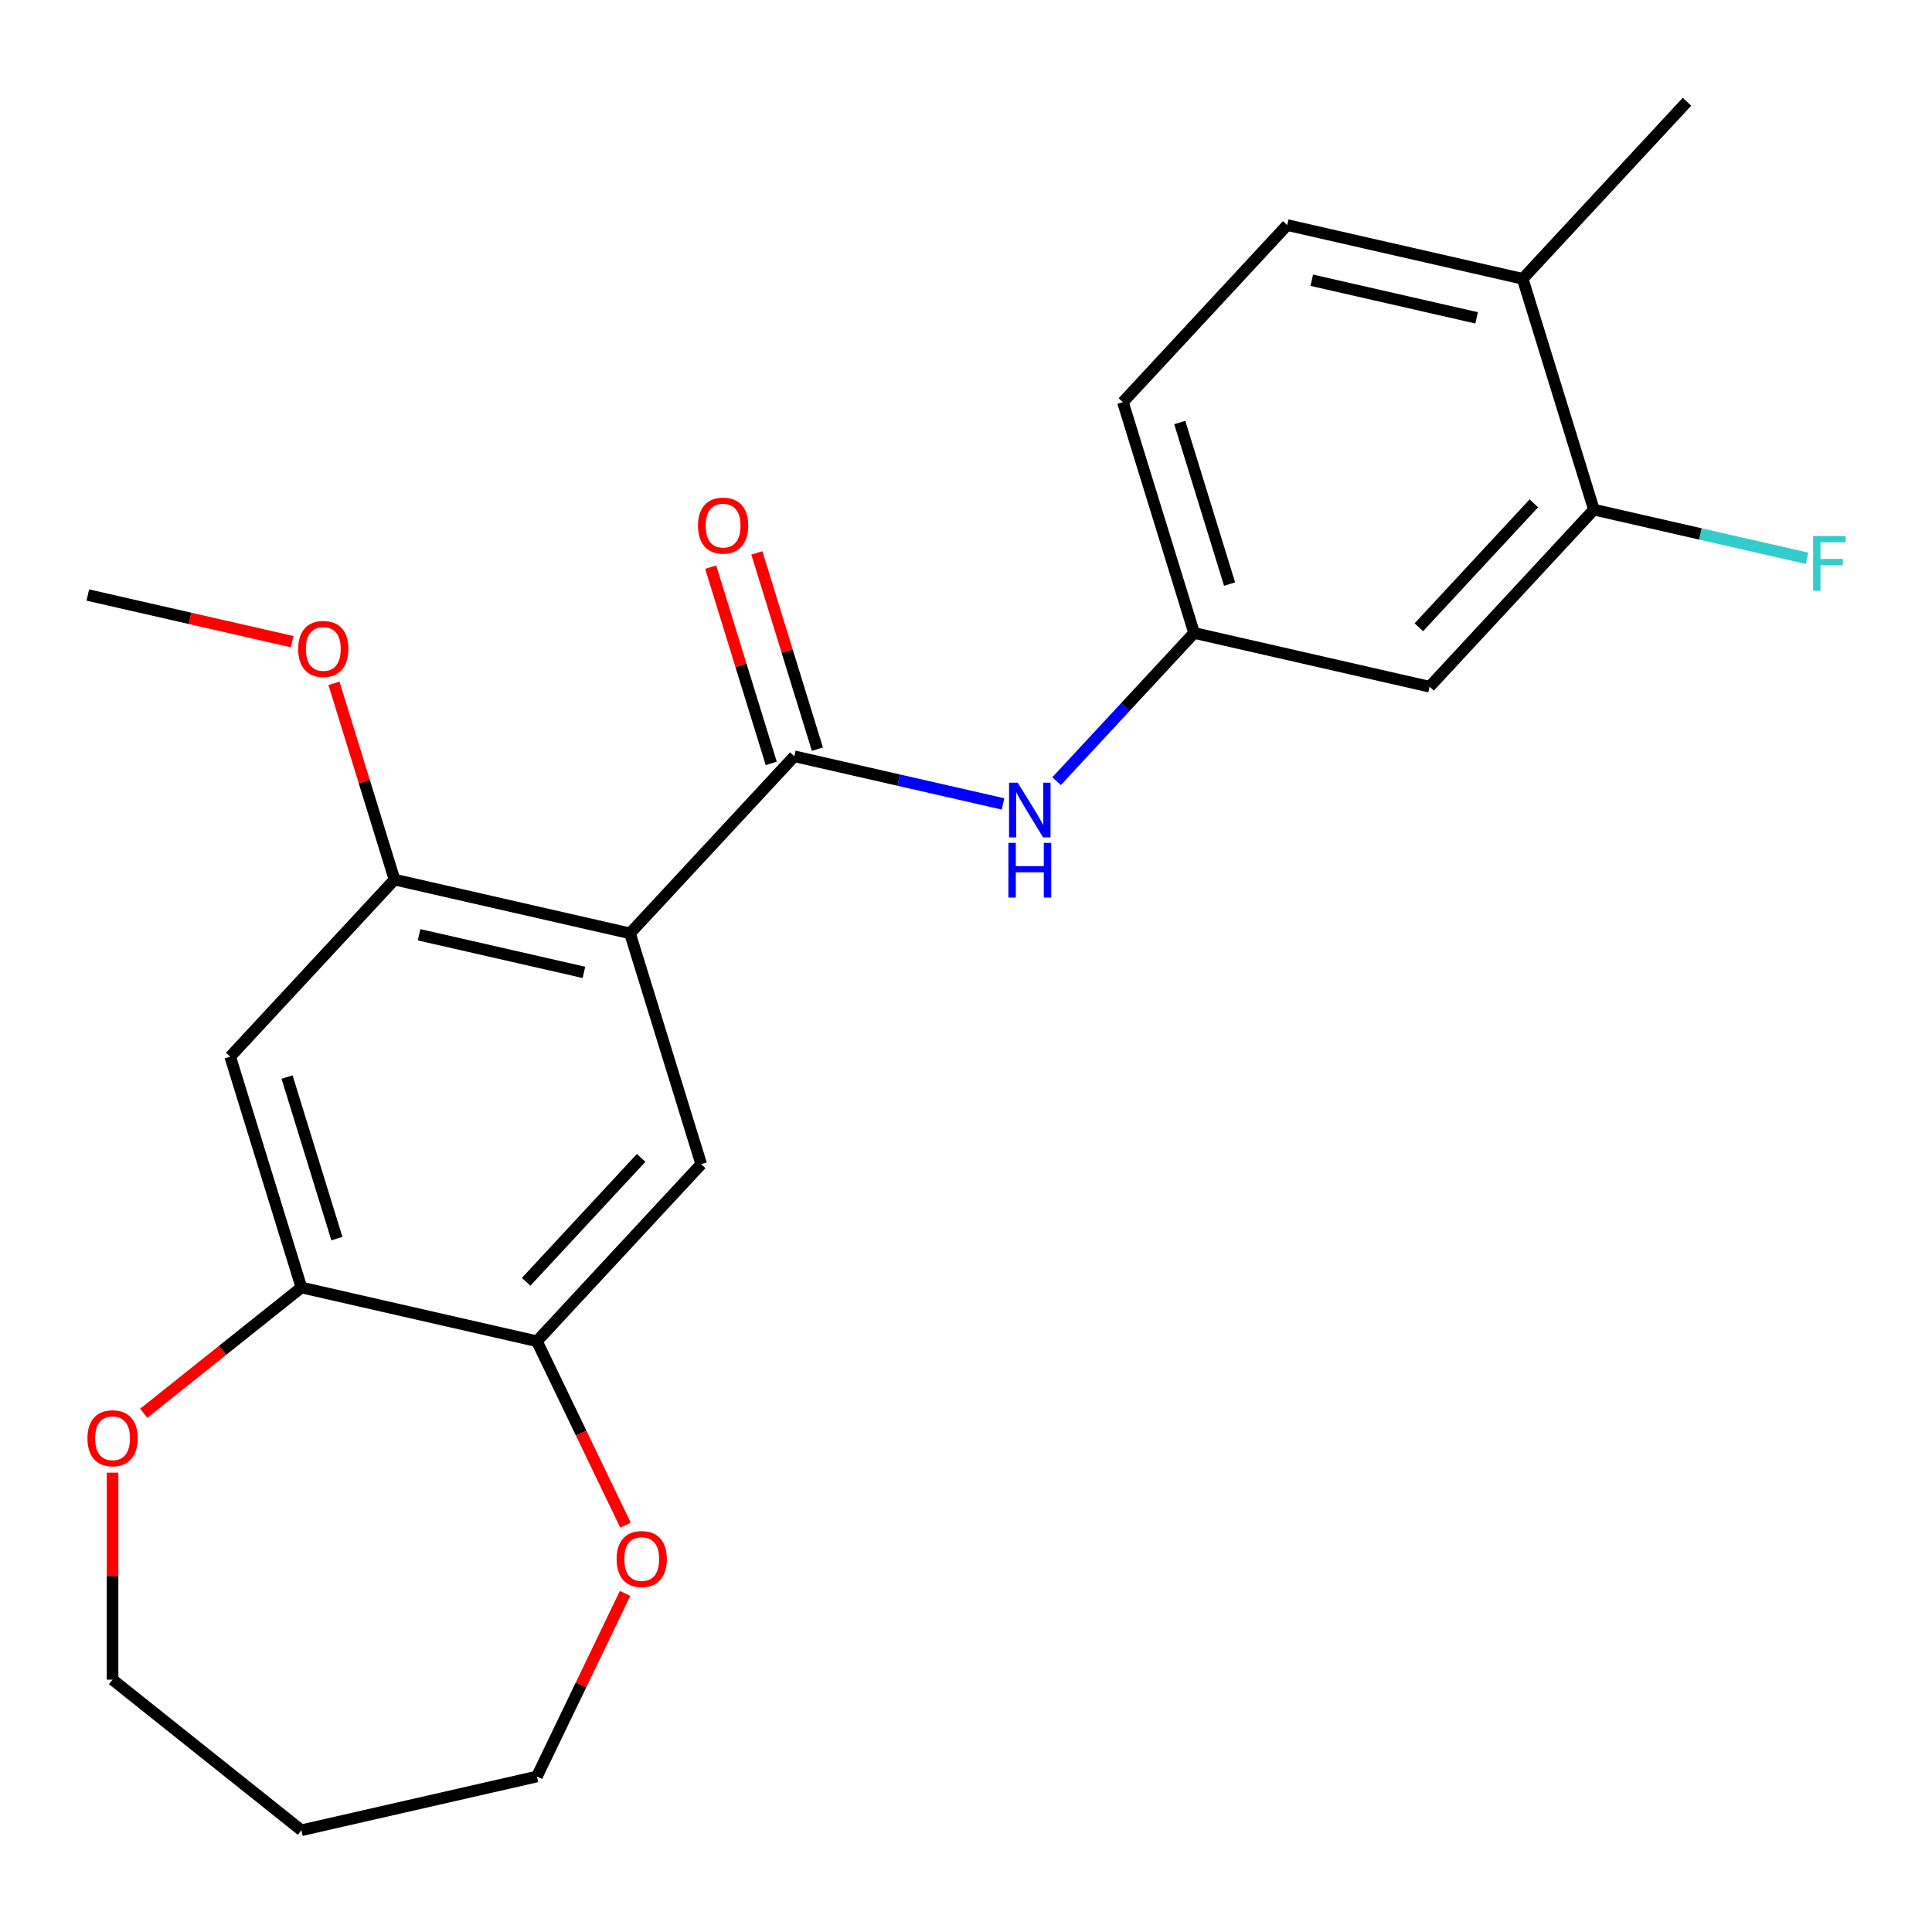 <?xml version='1.0' encoding='iso-8859-1'?>
<svg version='1.1' baseProfile='full'
              xmlns='http://www.w3.org/2000/svg'
                      xmlns:rdkit='http://www.rdkit.org/xml'
                      xmlns:xlink='http://www.w3.org/1999/xlink'
                  xml:space='preserve'
width='1000px' height='1000px' viewBox='0 0 1000 1000'>
<!-- END OF HEADER -->
<rect style='opacity:1.0;fill:#FFFFFF;stroke:none' width='1000' height='1000' x='0' y='0'> </rect>
<path class='bond-0' d='M 326.092,483.1 L 411.133,391.448' style='fill:none;fill-rule:evenodd;stroke:#000000;stroke-width:6px;stroke-linecap:butt;stroke-linejoin:miter;stroke-opacity:1' />
<path class='bond-1' d='M 326.092,483.1 L 204.2,455.279' style='fill:none;fill-rule:evenodd;stroke:#000000;stroke-width:6px;stroke-linecap:butt;stroke-linejoin:miter;stroke-opacity:1' />
<path class='bond-1' d='M 302.244,503.305 L 216.919,483.83' style='fill:none;fill-rule:evenodd;stroke:#000000;stroke-width:6px;stroke-linecap:butt;stroke-linejoin:miter;stroke-opacity:1' />
<path class='bond-2' d='M 326.092,483.1 L 362.945,602.573' style='fill:none;fill-rule:evenodd;stroke:#000000;stroke-width:6px;stroke-linecap:butt;stroke-linejoin:miter;stroke-opacity:1' />
<path class='bond-4' d='M 411.133,391.448 L 465.146,403.776' style='fill:none;fill-rule:evenodd;stroke:#000000;stroke-width:6px;stroke-linecap:butt;stroke-linejoin:miter;stroke-opacity:1' />
<path class='bond-4' d='M 465.146,403.776 L 519.16,416.105' style='fill:none;fill-rule:evenodd;stroke:#0000FF;stroke-width:6px;stroke-linecap:butt;stroke-linejoin:miter;stroke-opacity:1' />
<path class='bond-10' d='M 423.08,387.763 L 407.412,336.969' style='fill:none;fill-rule:evenodd;stroke:#000000;stroke-width:6px;stroke-linecap:butt;stroke-linejoin:miter;stroke-opacity:1' />
<path class='bond-10' d='M 407.412,336.969 L 391.745,286.176' style='fill:none;fill-rule:evenodd;stroke:#FF0000;stroke-width:6px;stroke-linecap:butt;stroke-linejoin:miter;stroke-opacity:1' />
<path class='bond-10' d='M 399.185,395.133 L 383.518,344.34' style='fill:none;fill-rule:evenodd;stroke:#000000;stroke-width:6px;stroke-linecap:butt;stroke-linejoin:miter;stroke-opacity:1' />
<path class='bond-10' d='M 383.518,344.34 L 367.85,293.546' style='fill:none;fill-rule:evenodd;stroke:#FF0000;stroke-width:6px;stroke-linecap:butt;stroke-linejoin:miter;stroke-opacity:1' />
<path class='bond-3' d='M 204.2,455.279 L 119.16,546.93' style='fill:none;fill-rule:evenodd;stroke:#000000;stroke-width:6px;stroke-linecap:butt;stroke-linejoin:miter;stroke-opacity:1' />
<path class='bond-16' d='M 204.2,455.279 L 188.532,404.485' style='fill:none;fill-rule:evenodd;stroke:#000000;stroke-width:6px;stroke-linecap:butt;stroke-linejoin:miter;stroke-opacity:1' />
<path class='bond-16' d='M 188.532,404.485 L 172.864,353.691' style='fill:none;fill-rule:evenodd;stroke:#FF0000;stroke-width:6px;stroke-linecap:butt;stroke-linejoin:miter;stroke-opacity:1' />
<path class='bond-5' d='M 362.945,602.573 L 277.905,694.224' style='fill:none;fill-rule:evenodd;stroke:#000000;stroke-width:6px;stroke-linecap:butt;stroke-linejoin:miter;stroke-opacity:1' />
<path class='bond-5' d='M 331.859,599.312 L 272.33,663.468' style='fill:none;fill-rule:evenodd;stroke:#000000;stroke-width:6px;stroke-linecap:butt;stroke-linejoin:miter;stroke-opacity:1' />
<path class='bond-23' d='M 119.16,546.93 L 156.012,666.403' style='fill:none;fill-rule:evenodd;stroke:#000000;stroke-width:6px;stroke-linecap:butt;stroke-linejoin:miter;stroke-opacity:1' />
<path class='bond-23' d='M 148.582,557.481 L 174.379,641.112' style='fill:none;fill-rule:evenodd;stroke:#000000;stroke-width:6px;stroke-linecap:butt;stroke-linejoin:miter;stroke-opacity:1' />
<path class='bond-9' d='M 546.891,404.326 L 582.478,365.972' style='fill:none;fill-rule:evenodd;stroke:#0000FF;stroke-width:6px;stroke-linecap:butt;stroke-linejoin:miter;stroke-opacity:1' />
<path class='bond-9' d='M 582.478,365.972 L 618.066,327.618' style='fill:none;fill-rule:evenodd;stroke:#000000;stroke-width:6px;stroke-linecap:butt;stroke-linejoin:miter;stroke-opacity:1' />
<path class='bond-6' d='M 277.905,694.224 L 156.012,666.403' style='fill:none;fill-rule:evenodd;stroke:#000000;stroke-width:6px;stroke-linecap:butt;stroke-linejoin:miter;stroke-opacity:1' />
<path class='bond-11' d='M 277.905,694.224 L 300.828,741.824' style='fill:none;fill-rule:evenodd;stroke:#000000;stroke-width:6px;stroke-linecap:butt;stroke-linejoin:miter;stroke-opacity:1' />
<path class='bond-11' d='M 300.828,741.824 L 323.751,789.424' style='fill:none;fill-rule:evenodd;stroke:#FF0000;stroke-width:6px;stroke-linecap:butt;stroke-linejoin:miter;stroke-opacity:1' />
<path class='bond-12' d='M 156.012,666.403 L 115.2,698.95' style='fill:none;fill-rule:evenodd;stroke:#000000;stroke-width:6px;stroke-linecap:butt;stroke-linejoin:miter;stroke-opacity:1' />
<path class='bond-12' d='M 115.2,698.95 L 74.387,731.496' style='fill:none;fill-rule:evenodd;stroke:#FF0000;stroke-width:6px;stroke-linecap:butt;stroke-linejoin:miter;stroke-opacity:1' />
<path class='bond-7' d='M 824.999,263.787 L 739.958,355.439' style='fill:none;fill-rule:evenodd;stroke:#000000;stroke-width:6px;stroke-linecap:butt;stroke-linejoin:miter;stroke-opacity:1' />
<path class='bond-7' d='M 793.912,260.527 L 734.384,324.683' style='fill:none;fill-rule:evenodd;stroke:#000000;stroke-width:6px;stroke-linecap:butt;stroke-linejoin:miter;stroke-opacity:1' />
<path class='bond-15' d='M 824.999,263.787 L 880.172,276.38' style='fill:none;fill-rule:evenodd;stroke:#000000;stroke-width:6px;stroke-linecap:butt;stroke-linejoin:miter;stroke-opacity:1' />
<path class='bond-15' d='M 880.172,276.38 L 935.346,288.973' style='fill:none;fill-rule:evenodd;stroke:#33CCCC;stroke-width:6px;stroke-linecap:butt;stroke-linejoin:miter;stroke-opacity:1' />
<path class='bond-25' d='M 824.999,263.787 L 788.146,144.315' style='fill:none;fill-rule:evenodd;stroke:#000000;stroke-width:6px;stroke-linecap:butt;stroke-linejoin:miter;stroke-opacity:1' />
<path class='bond-8' d='M 739.958,355.439 L 618.066,327.618' style='fill:none;fill-rule:evenodd;stroke:#000000;stroke-width:6px;stroke-linecap:butt;stroke-linejoin:miter;stroke-opacity:1' />
<path class='bond-17' d='M 618.066,327.618 L 581.213,208.145' style='fill:none;fill-rule:evenodd;stroke:#000000;stroke-width:6px;stroke-linecap:butt;stroke-linejoin:miter;stroke-opacity:1' />
<path class='bond-17' d='M 636.432,302.326 L 610.636,218.695' style='fill:none;fill-rule:evenodd;stroke:#000000;stroke-width:6px;stroke-linecap:butt;stroke-linejoin:miter;stroke-opacity:1' />
<path class='bond-19' d='M 323.539,824.756 L 300.722,872.136' style='fill:none;fill-rule:evenodd;stroke:#FF0000;stroke-width:6px;stroke-linecap:butt;stroke-linejoin:miter;stroke-opacity:1' />
<path class='bond-19' d='M 300.722,872.136 L 277.905,919.516' style='fill:none;fill-rule:evenodd;stroke:#000000;stroke-width:6px;stroke-linecap:butt;stroke-linejoin:miter;stroke-opacity:1' />
<path class='bond-20' d='M 58.262,762.242 L 58.262,815.813' style='fill:none;fill-rule:evenodd;stroke:#FF0000;stroke-width:6px;stroke-linecap:butt;stroke-linejoin:miter;stroke-opacity:1' />
<path class='bond-20' d='M 58.262,815.813 L 58.262,869.384' style='fill:none;fill-rule:evenodd;stroke:#000000;stroke-width:6px;stroke-linecap:butt;stroke-linejoin:miter;stroke-opacity:1' />
<path class='bond-13' d='M 788.146,144.315 L 666.253,116.493' style='fill:none;fill-rule:evenodd;stroke:#000000;stroke-width:6px;stroke-linecap:butt;stroke-linejoin:miter;stroke-opacity:1' />
<path class='bond-13' d='M 764.298,164.52 L 678.973,145.045' style='fill:none;fill-rule:evenodd;stroke:#000000;stroke-width:6px;stroke-linecap:butt;stroke-linejoin:miter;stroke-opacity:1' />
<path class='bond-21' d='M 788.146,144.315 L 873.186,52.663' style='fill:none;fill-rule:evenodd;stroke:#000000;stroke-width:6px;stroke-linecap:butt;stroke-linejoin:miter;stroke-opacity:1' />
<path class='bond-14' d='M 666.253,116.493 L 581.213,208.145' style='fill:none;fill-rule:evenodd;stroke:#000000;stroke-width:6px;stroke-linecap:butt;stroke-linejoin:miter;stroke-opacity:1' />
<path class='bond-22' d='M 151.222,332.125 L 98.338,320.055' style='fill:none;fill-rule:evenodd;stroke:#FF0000;stroke-width:6px;stroke-linecap:butt;stroke-linejoin:miter;stroke-opacity:1' />
<path class='bond-22' d='M 98.338,320.055 L 45.455,307.984' style='fill:none;fill-rule:evenodd;stroke:#000000;stroke-width:6px;stroke-linecap:butt;stroke-linejoin:miter;stroke-opacity:1' />
<path class='bond-18' d='M 156.012,947.337 L 277.905,919.516' style='fill:none;fill-rule:evenodd;stroke:#000000;stroke-width:6px;stroke-linecap:butt;stroke-linejoin:miter;stroke-opacity:1' />
<path class='bond-24' d='M 156.012,947.337 L 58.262,869.384' style='fill:none;fill-rule:evenodd;stroke:#000000;stroke-width:6px;stroke-linecap:butt;stroke-linejoin:miter;stroke-opacity:1' />
<path  class='atom-5' d='M 526.765 405.109
L 536.045 420.109
Q 536.965 421.589, 538.445 424.269
Q 539.925 426.949, 540.005 427.109
L 540.005 405.109
L 543.765 405.109
L 543.765 433.429
L 539.885 433.429
L 529.925 417.029
Q 528.765 415.109, 527.525 412.909
Q 526.325 410.709, 525.965 410.029
L 525.965 433.429
L 522.285 433.429
L 522.285 405.109
L 526.765 405.109
' fill='#0000FF'/>
<path  class='atom-5' d='M 521.945 436.261
L 525.785 436.261
L 525.785 448.301
L 540.265 448.301
L 540.265 436.261
L 544.105 436.261
L 544.105 464.581
L 540.265 464.581
L 540.265 451.501
L 525.785 451.501
L 525.785 464.581
L 521.945 464.581
L 521.945 436.261
' fill='#0000FF'/>
<path  class='atom-11' d='M 361.28 272.055
Q 361.28 265.255, 364.64 261.455
Q 368 257.655, 374.28 257.655
Q 380.56 257.655, 383.92 261.455
Q 387.28 265.255, 387.28 272.055
Q 387.28 278.935, 383.88 282.855
Q 380.48 286.735, 374.28 286.735
Q 368.04 286.735, 364.64 282.855
Q 361.28 278.975, 361.28 272.055
M 374.28 283.535
Q 378.6 283.535, 380.92 280.655
Q 383.28 277.735, 383.28 272.055
Q 383.28 266.495, 380.92 263.695
Q 378.6 260.855, 374.28 260.855
Q 369.96 260.855, 367.6 263.655
Q 365.28 266.455, 365.28 272.055
Q 365.28 277.775, 367.6 280.655
Q 369.96 283.535, 374.28 283.535
' fill='#FF0000'/>
<path  class='atom-12' d='M 319.152 806.95
Q 319.152 800.15, 322.512 796.35
Q 325.872 792.55, 332.152 792.55
Q 338.432 792.55, 341.792 796.35
Q 345.152 800.15, 345.152 806.95
Q 345.152 813.83, 341.752 817.75
Q 338.352 821.63, 332.152 821.63
Q 325.912 821.63, 322.512 817.75
Q 319.152 813.87, 319.152 806.95
M 332.152 818.43
Q 336.472 818.43, 338.792 815.55
Q 341.152 812.63, 341.152 806.95
Q 341.152 801.39, 338.792 798.59
Q 336.472 795.75, 332.152 795.75
Q 327.832 795.75, 325.472 798.55
Q 323.152 801.35, 323.152 806.95
Q 323.152 812.67, 325.472 815.55
Q 327.832 818.43, 332.152 818.43
' fill='#FF0000'/>
<path  class='atom-13' d='M 45.262 744.436
Q 45.262 737.636, 48.622 733.836
Q 51.982 730.036, 58.262 730.036
Q 64.542 730.036, 67.902 733.836
Q 71.262 737.636, 71.262 744.436
Q 71.262 751.316, 67.862 755.236
Q 64.462 759.116, 58.262 759.116
Q 52.022 759.116, 48.622 755.236
Q 45.262 751.356, 45.262 744.436
M 58.262 755.916
Q 62.582 755.916, 64.902 753.036
Q 67.262 750.116, 67.262 744.436
Q 67.262 738.876, 64.902 736.076
Q 62.582 733.236, 58.262 733.236
Q 53.942 733.236, 51.582 736.036
Q 49.262 738.836, 49.262 744.436
Q 49.262 750.156, 51.582 753.036
Q 53.942 755.916, 58.262 755.916
' fill='#FF0000'/>
<path  class='atom-16' d='M 938.471 277.449
L 955.311 277.449
L 955.311 280.689
L 942.271 280.689
L 942.271 289.289
L 953.871 289.289
L 953.871 292.569
L 942.271 292.569
L 942.271 305.769
L 938.471 305.769
L 938.471 277.449
' fill='#33CCCC'/>
<path  class='atom-17' d='M 154.347 335.886
Q 154.347 329.086, 157.707 325.286
Q 161.067 321.486, 167.347 321.486
Q 173.627 321.486, 176.987 325.286
Q 180.347 329.086, 180.347 335.886
Q 180.347 342.766, 176.947 346.686
Q 173.547 350.566, 167.347 350.566
Q 161.107 350.566, 157.707 346.686
Q 154.347 342.806, 154.347 335.886
M 167.347 347.366
Q 171.667 347.366, 173.987 344.486
Q 176.347 341.566, 176.347 335.886
Q 176.347 330.326, 173.987 327.526
Q 171.667 324.686, 167.347 324.686
Q 163.027 324.686, 160.667 327.486
Q 158.347 330.286, 158.347 335.886
Q 158.347 341.606, 160.667 344.486
Q 163.027 347.366, 167.347 347.366
' fill='#FF0000'/>
</svg>
